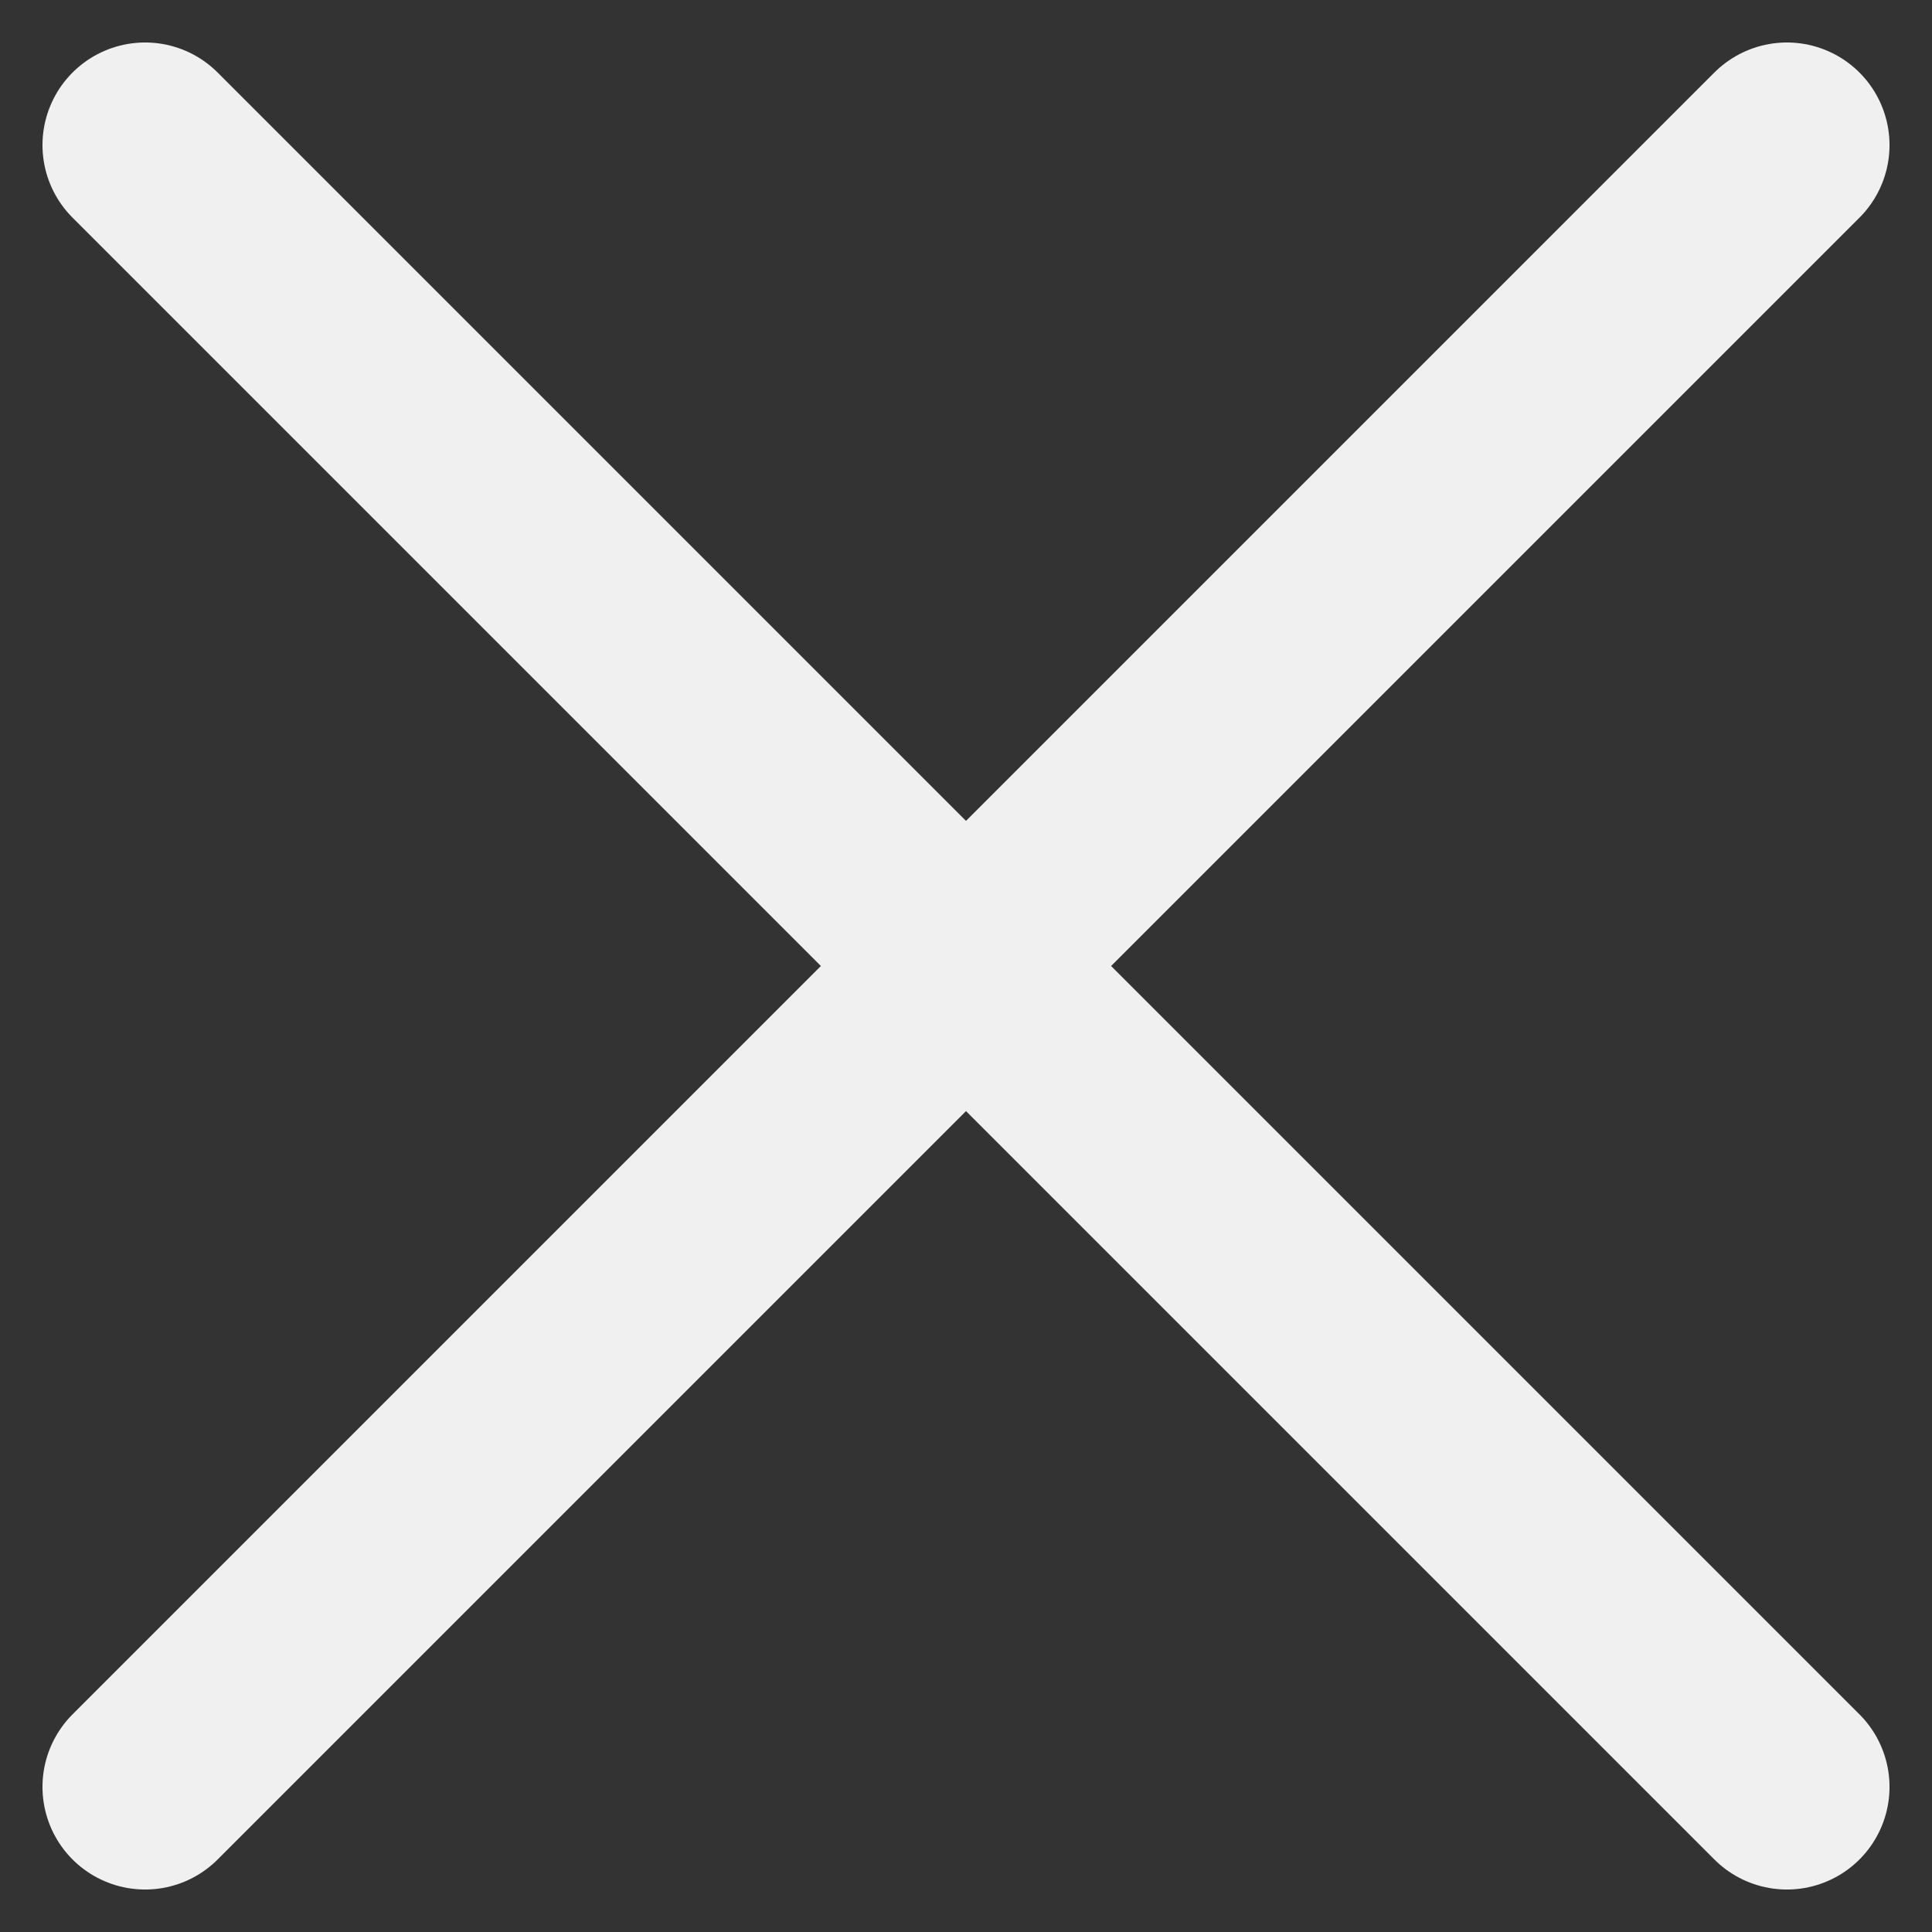 <svg xmlns="http://www.w3.org/2000/svg" width="9.414" height="9.414" viewBox="0 0 9.414 9.414"><rect x="0" y="0" width="9.414" height="9.414" fill="#333333" stroke="none"/><g transform="translate(-1290.493 -32.793)"><line x2="8" y2="8" transform="translate(1291.2 33.5)" fill="none" stroke="#f0f0f0" stroke-linecap="round" stroke-width="1"/><line x1="8" y2="8" transform="translate(1291.2 33.5)" fill="none" stroke="#f0f0f0" stroke-linecap="round" stroke-width="1"/></g></svg>